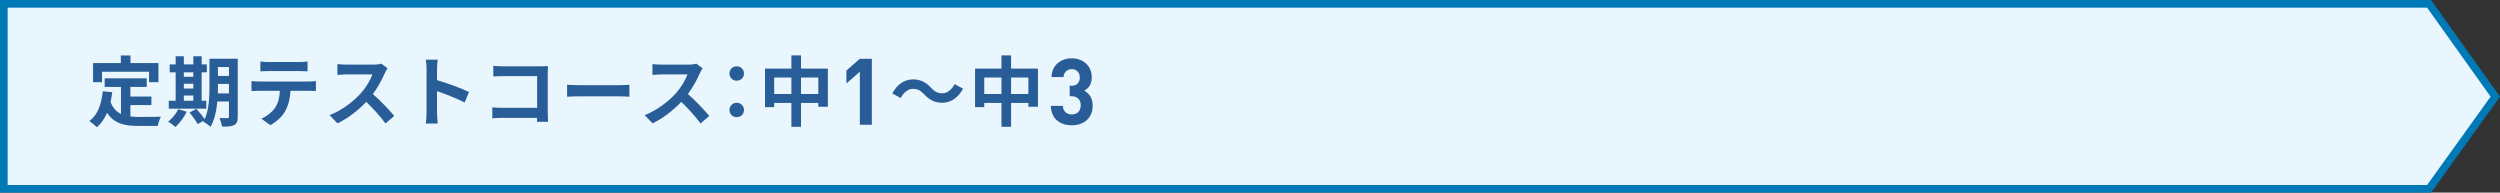<svg height="50.38" viewBox="0 0 653.85 50.38" width="653.85" xmlns="http://www.w3.org/2000/svg"><rect x="0" y="0" width="653.85" height="50.38" fill="#333333" stroke="none"/><path d="m1 49.38v-48.38h634.31l17.31 24.28-17.31 24.1z" fill="#eaf6fd"/><path d="m634.79 2 16.6 23.28-16.6 23.1h-632.79v-46.38zm1.03-2h-635.82v50.38h635.82l18.03-25.09-18.03-25.29z" fill="#007ab6"/><g fill="#295d97"><path d="m34.1 30.46c.72.08 1.48.12 2.28.12 1.08 0 4.38 0 5.72-.06-.34.58-.72 1.72-.84 2.42h-5c-3.68 0-6.42-.6-8.26-3.44-.64 1.52-1.52 2.8-2.66 3.78-.4-.42-1.4-1.26-1.96-1.62 2.16-1.6 3.14-4.36 3.5-7.78l2.48.24c-.12.9-.26 1.74-.44 2.54.6 1.6 1.54 2.56 2.72 3.14v-7.06h-4.26v-2.26h11v2.26h-4.28v2.5h5.5v2.24h-5.5zm-7.42-8.96h-2.34v-5h7.26v-2h2.52v2h7.32v5h-2.46v-2.74h-12.3z"/><path d="m48.84 29.22c-.7 1.46-1.88 3.02-2.96 4-.44-.42-1.36-1.1-1.9-1.42 1.04-.78 2.08-2.04 2.64-3.24zm5.12-.8h-9.82v-2.08h1.8v-7.42h-1.56v-2.08h1.56v-2.12h2.14v2.12h2.48v-2.12h2.18v2.12h1.36v2.08h-1.36v7.42h1.22zm-5.88-9.5v1.16h2.48v-1.16zm0 4.24h2.48v-1.26h-2.48zm0 3.18h2.48v-1.36h-2.48zm14.1 4.18c0 1.18-.22 1.8-.92 2.18s-1.72.44-3.2.42c-.08-.62-.38-1.66-.68-2.26.86.06 1.82.04 2.1.04.3 0 .4-.1.4-.42v-3.94h-3.04c-.22 2.36-.72 4.86-1.8 6.66-.38-.42-1.36-1.14-1.88-1.34.06-.12.14-.22.2-.34l-1.66.94c-.4-.78-1.36-2.1-2.14-3.02l1.8-.98c.72.8 1.66 1.9 2.16 2.72 1.16-2.5 1.26-5.88 1.26-8.48v-7.34h7.4zm-2.3-6.1v-2.46h-2.88v.74c0 .52 0 1.1-.02 1.72zm-2.88-6.9v2.34h2.88v-2.34z"/><path d="m67.7 21.32h13.1c.42 0 1.3-.04 1.82-.12v2.6c-.5-.04-1.26-.06-1.82-.06h-4.82c-.12 2.06-.56 3.74-1.28 5.14-.7 1.38-2.24 2.94-4.02 3.84l-2.34-1.7c1.42-.54 2.82-1.7 3.62-2.86.82-1.24 1.16-2.74 1.24-4.42h-5.5c-.6 0-1.36.04-1.92.08v-2.62c.6.06 1.3.12 1.92.12zm2.54-5.1h8.04c.68 0 1.48-.04 2.16-.14v2.58c-.68-.04-1.46-.08-2.16-.08h-8.02c-.7 0-1.54.04-2.16.08v-2.58c.66.1 1.48.14 2.14.14z"/><path d="m100.66 19.1c-.68 1.56-1.8 3.7-3.14 5.5 1.98 1.72 4.4 4.28 5.58 5.72l-2.28 1.98c-1.3-1.8-3.16-3.84-5.04-5.66-2.12 2.24-4.78 4.32-7.52 5.62l-2.06-2.16c3.22-1.2 6.32-3.64 8.2-5.74 1.32-1.5 2.54-3.48 2.98-4.9h-6.78c-.84 0-1.94.12-2.36.14v-2.84c.54.08 1.76.14 2.36.14h7.06c.86 0 1.66-.12 2.06-.26l1.64 1.22c-.16.22-.52.84-.7 1.24z"/><path d="m111.56 18c0-.7-.06-1.7-.2-2.4h3.12c-.08.7-.18 1.58-.18 2.4v2.96c2.68.78 6.52 2.2 8.36 3.1l-1.14 2.76c-2.06-1.08-5.06-2.24-7.22-2.98v5.66c0 .58.1 1.98.18 2.8h-3.12c.12-.8.2-2 .2-2.8z"/><path d="m131.48 17.34h10.08c.58 0 1.42-.02 1.76-.04-.02.46-.06 1.26-.06 1.84v10.36c0 .7.04 1.76.08 2.36h-2.9c.02-.32.02-.66.02-1.04h-9.12c-.78 0-1.92.06-2.58.12v-2.86c.7.06 1.6.12 2.5.12h9.22v-8.28h-8.98c-.84 0-1.92.04-2.48.08v-2.78c.74.08 1.78.12 2.46.12z"/><path d="m151.54 22.28h10.74c.94 0 1.82-.08 2.34-.12v3.14c-.48-.02-1.5-.1-2.34-.1h-10.74c-1.14 0-2.48.04-3.22.1v-3.14c.72.06 2.18.12 3.22.12z"/><path d="m183.06 19.1c-.68 1.56-1.8 3.7-3.14 5.5 1.98 1.72 4.4 4.28 5.58 5.72l-2.28 1.98c-1.3-1.8-3.16-3.84-5.04-5.66-2.12 2.24-4.78 4.32-7.52 5.62l-2.06-2.16c3.22-1.2 6.32-3.64 8.2-5.74 1.32-1.5 2.54-3.48 2.98-4.9h-6.78c-.84 0-1.94.12-2.36.14v-2.84c.54.08 1.76.14 2.36.14h7.06c.86 0 1.66-.12 2.06-.26l1.64 1.22c-.16.22-.52.84-.7 1.24z"/><path d="m190.78 19.24c0-1.1.84-1.9 1.9-1.9s1.9.8 1.9 1.9-.84 1.86-1.9 1.86-1.9-.8-1.9-1.86zm0 9.54c0-1.1.84-1.9 1.9-1.9s1.9.8 1.9 1.9-.84 1.86-1.9 1.86-1.9-.8-1.9-1.86z"/><path d="m216.52 17.94v9.98h-2.5v-1h-4.52v6.24h-2.52v-6.24h-4.5v1.1h-2.4v-10.08h6.9v-3.46h2.52v3.46zm-9.54 6.64v-4.3h-4.5v4.3zm7.04 0v-4.3h-4.52v4.3z"/><path d="m224.88 32.62v-13.85l-3.51 3.05v-3.39l3.51-3.05h3.14v17.24z"/><path d="m238.74 23.24c-1.28 0-2.42.98-3.18 2.4l-2.2-1.2c1.34-2.48 3.3-3.68 5.44-3.68 1.9 0 3.36.72 4.72 2.2.86.92 1.6 1.44 2.98 1.44 1.28 0 2.42-.98 3.18-2.4l2.2 1.2c-1.34 2.48-3.3 3.68-5.44 3.68-1.9 0-3.36-.72-4.72-2.2-.86-.9-1.58-1.44-2.98-1.44z"/><path d="m271.46 17.94v9.98h-2.5v-1h-4.52v6.24h-2.52v-6.24h-4.5v1.1h-2.4v-10.08h6.9v-3.46h2.52v3.46zm-9.54 6.64v-4.3h-4.5v4.3zm7.04 0v-4.3h-4.52v4.3z"/><path d="m280.33 32.77c-2.81 0-5.44-1.48-5.49-5.09h3.14c.05 1.55 1.12 2.25 2.35 2.25 1.36 0 2.33-.85 2.33-2.4 0-1.43-.87-2.37-2.43-2.37h-.46v-2.73h.46c1.53 0 2.18-.94 2.18-2.15 0-1.45-.97-2.2-2.11-2.2s-2.06.77-2.14 2.08h-3.14c.07-3.07 2.37-4.91 5.27-4.91 3.05 0 5.25 2.03 5.25 4.94 0 1.86-.84 2.93-1.98 3.53 1.23.65 2.22 1.84 2.22 3.92 0 3.44-2.51 5.13-5.47 5.13z"/></g></svg>